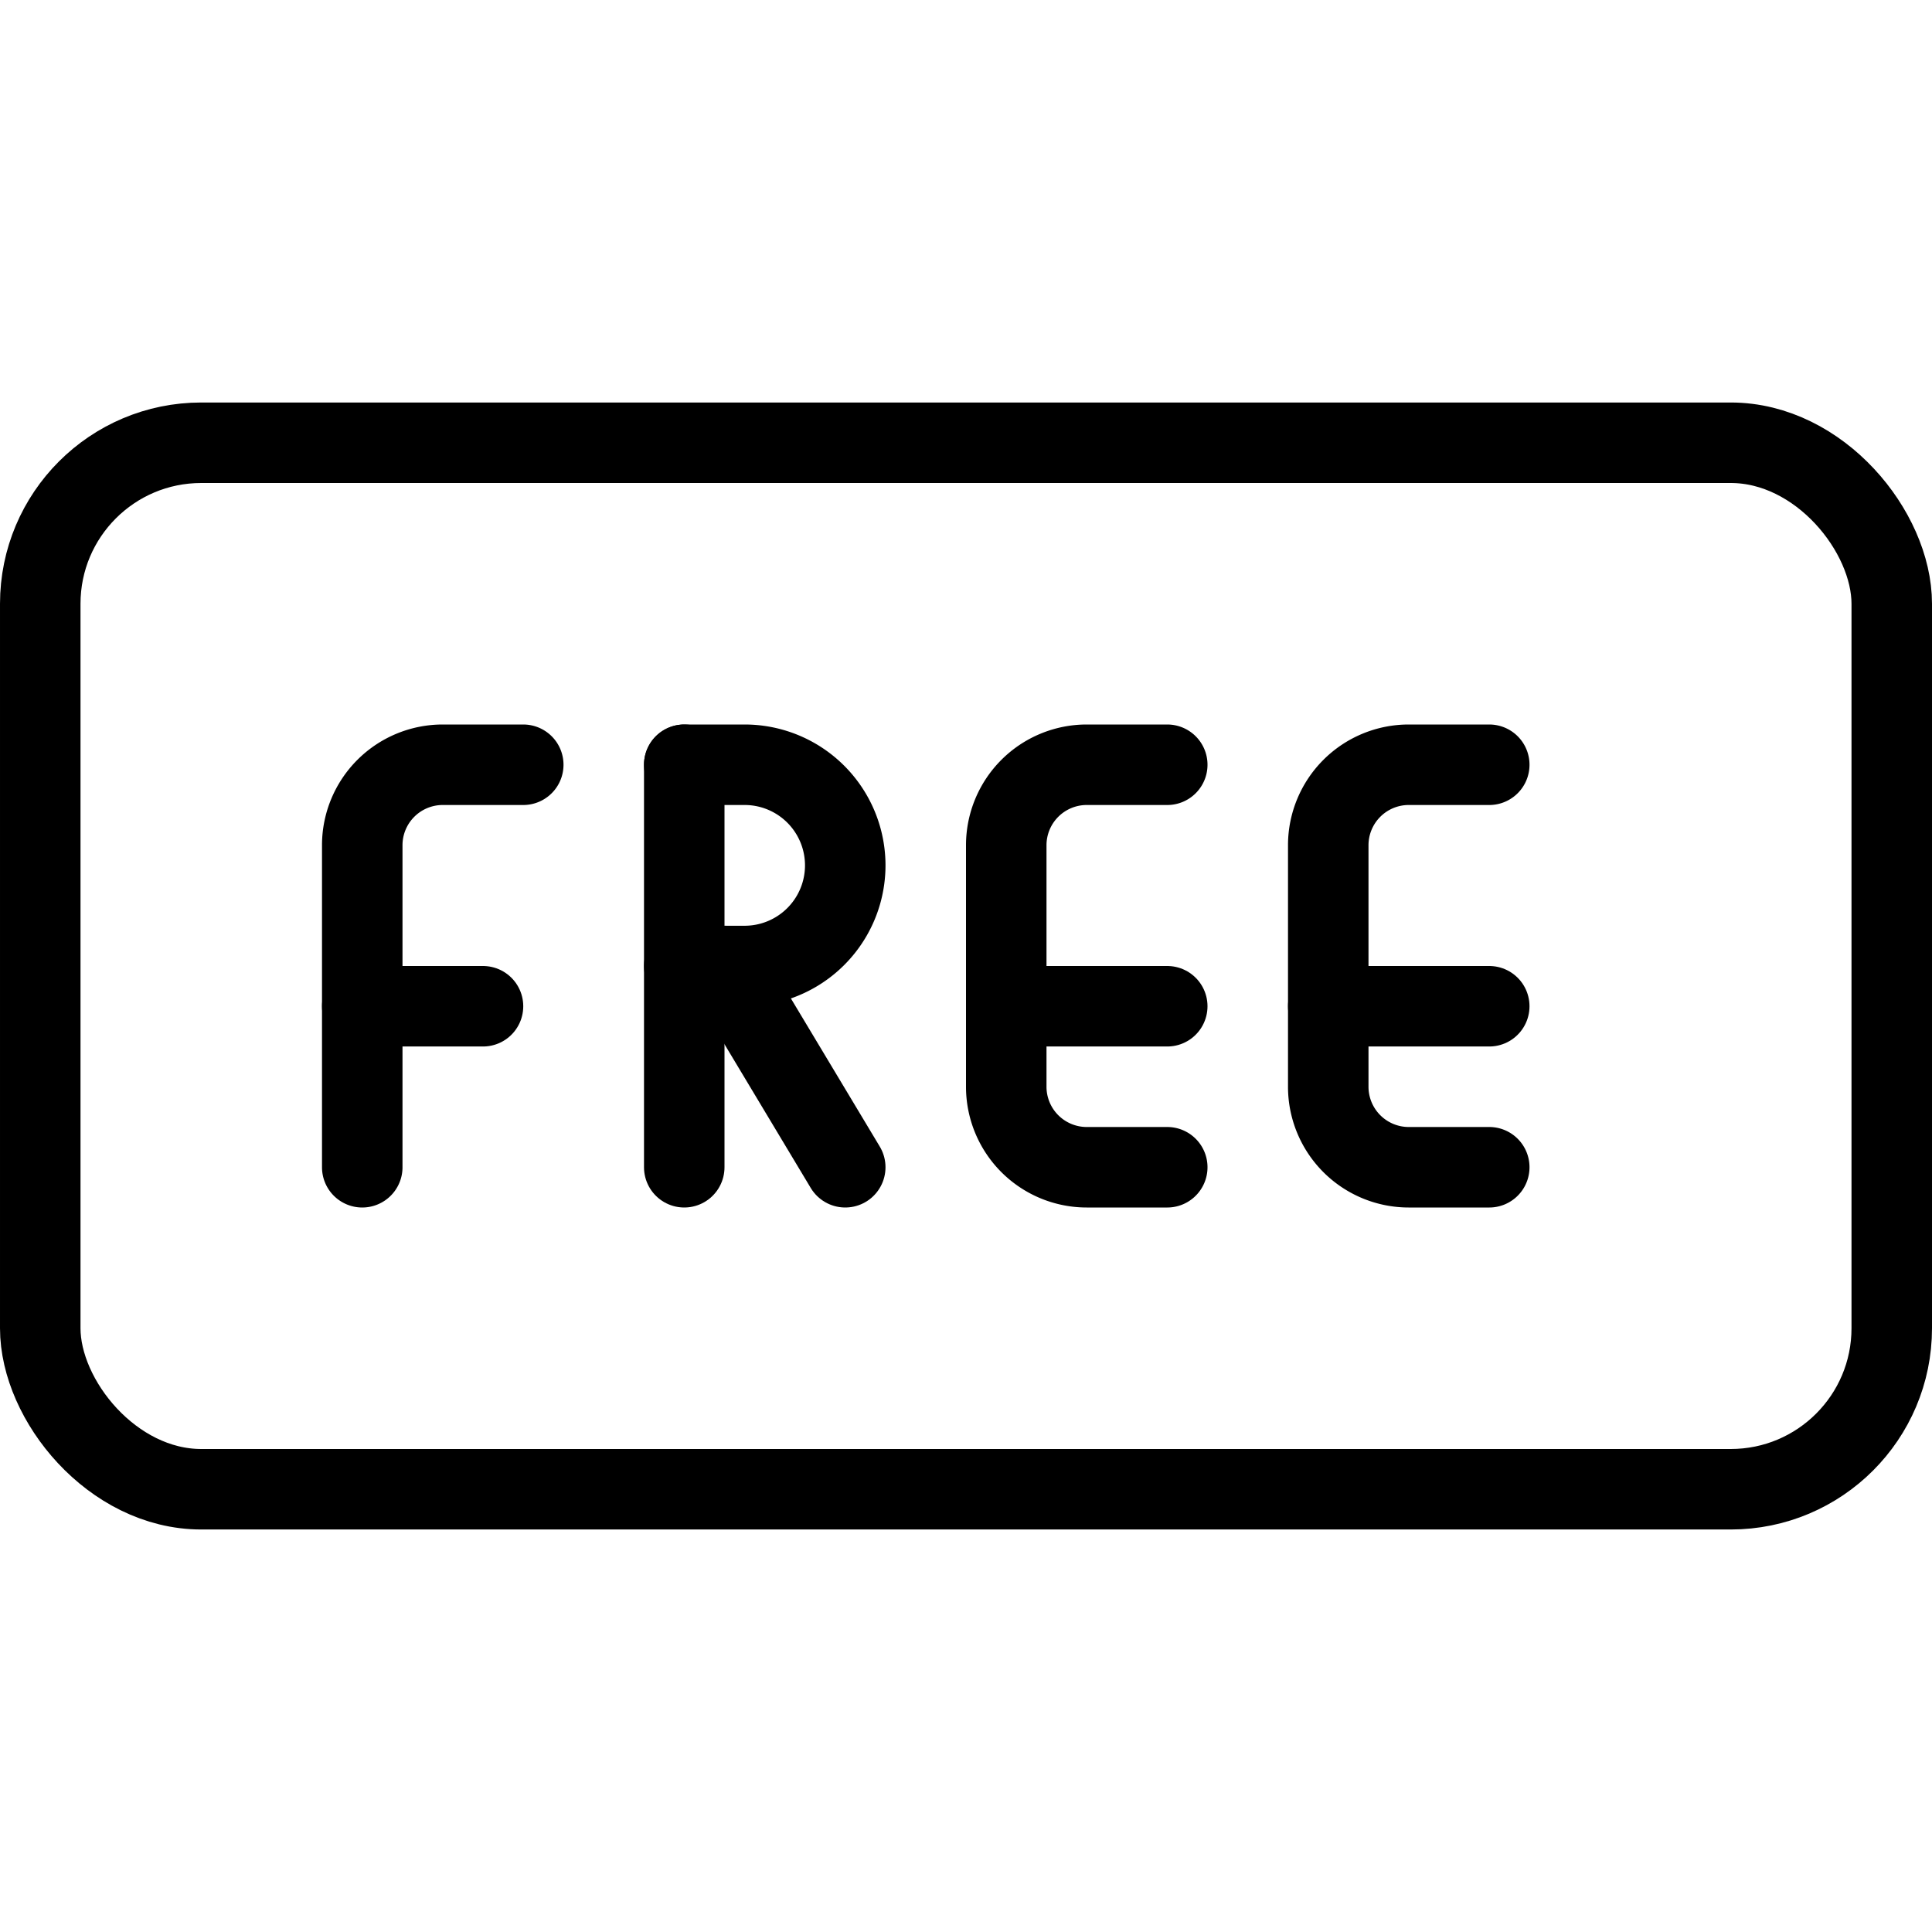 <svg xmlns="http://www.w3.org/2000/svg" viewBox="0 0 24 24"><g transform="matrix(1,0,0,1,0,0)"><defs><style>.a{fill:none;stroke:#000000;stroke-linecap:round;stroke-linejoin:round;}</style></defs><title>tag-free</title><rect class="a" x="0.5" y="5.5" width="23" height="13" rx="2" ry="2"></rect><path class="a" d="M4.5,14.5v-4a1,1,0,0,1,1-1h1"></path><line class="a" x1="4.5" y1="12.5" x2="6" y2="12.5"></line><line class="a" x1="8.5" y1="14.5" x2="8.5" y2="9.5"></line><path class="a" d="M8.5,9.5h.75a1.25,1.25,0,0,1,0,2.5H8.5"></path><line class="a" x1="10.5" y1="14.5" x2="9" y2="12"></line><path class="a" d="M14.5,14.5h-1a1,1,0,0,1-1-1v-3a1,1,0,0,1,1-1h1"></path><line class="a" x1="12.5" y1="12.5" x2="14.5" y2="12.5"></line><path class="a" d="M18.5,14.5h-1a1,1,0,0,1-1-1v-3a1,1,0,0,1,1-1h1"></path><line class="a" x1="16.5" y1="12.5" x2="18.5" y2="12.5"></line></g></svg>